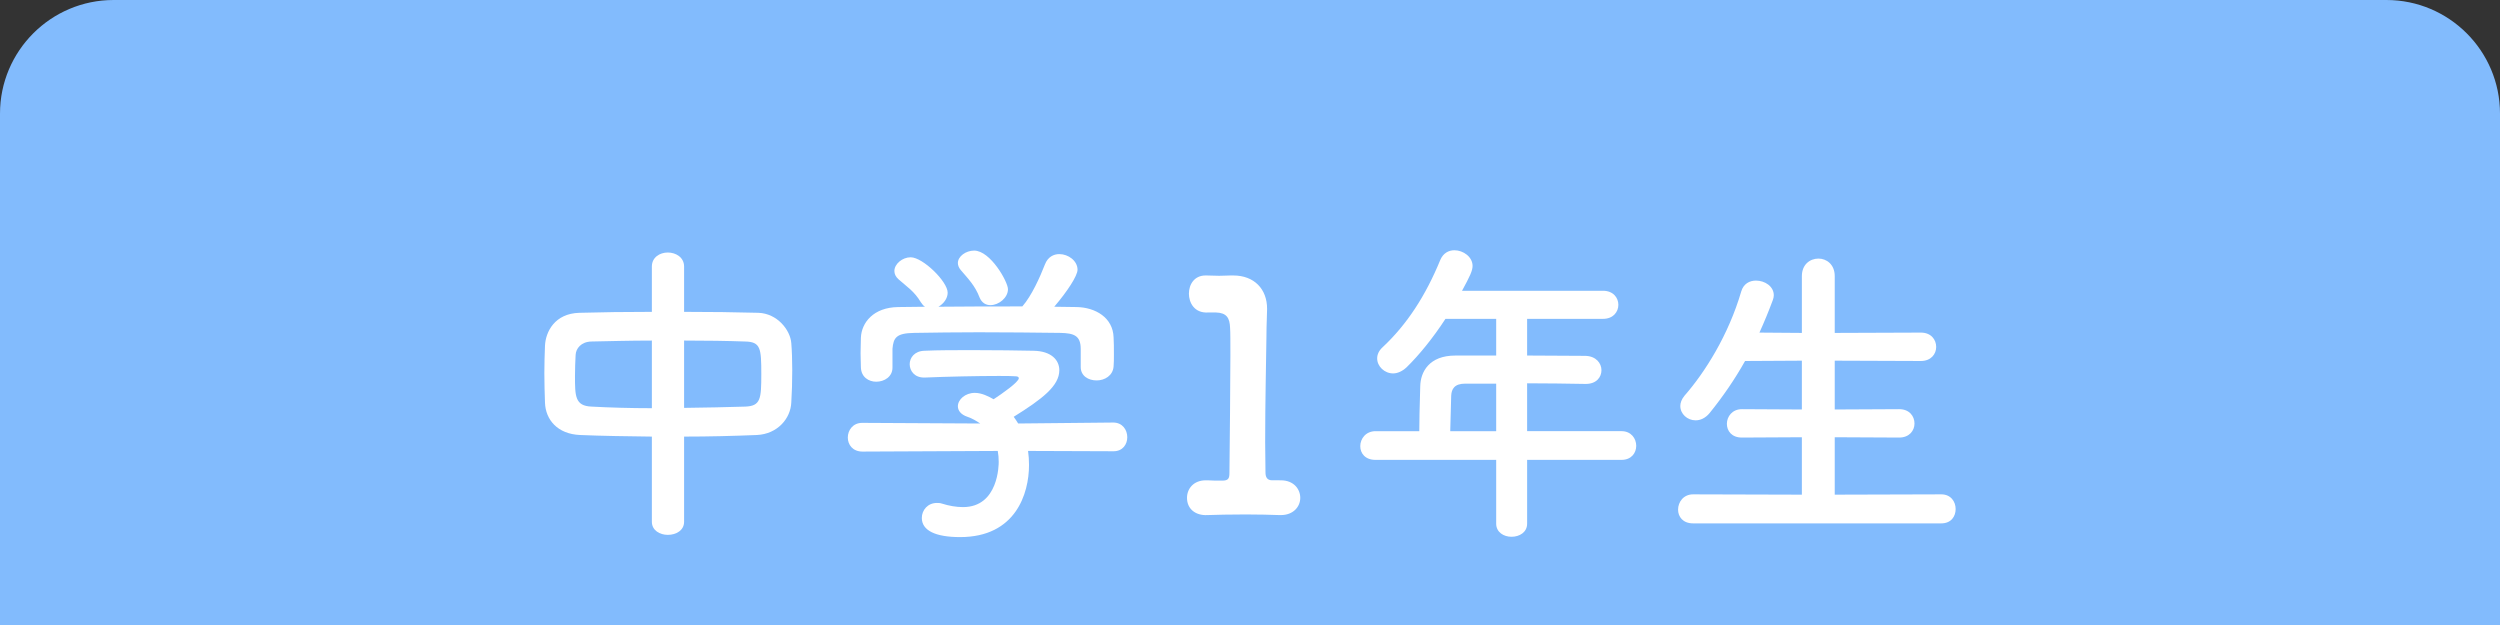 <?xml version="1.0" encoding="UTF-8"?><svg id="_レイヤー_2" xmlns="http://www.w3.org/2000/svg" width="440" height="110" viewBox="0 0 440 110"><rect x="0" y="0" width="440" height="110" fill="#333333" stroke="none"/><defs><style>.cls-1{fill:#82bbfd;}.cls-2{fill:#fff;}</style></defs><g id="_レイヤー_1-2"><path class="cls-1" d="M20,0h400c11.038,0,20,8.962,20,20v90H0V20C0,8.962,8.962,0,20,0Z"/><path class="cls-2" d="M114.729,76.841c-4.38-.056-8.704-.112-12.634-.28-3.987-.169-6.064-2.695-6.177-5.672-.056-1.74-.112-3.481-.112-5.222,0-1.685.056-3.313.112-4.829.112-2.415,1.685-5.672,6.064-5.784,3.875-.112,8.254-.168,12.747-.168v-7.974c0-1.628,1.404-2.471,2.808-2.471s2.864.842,2.864,2.471v7.974c4.548,0,9.041.056,13.083.168,3.313.112,5.615,3.032,5.784,5.335.112,1.348.168,3.032.168,4.772,0,1.966-.056,3.987-.168,5.672-.112,2.808-2.415,5.559-6.064,5.728-4.099.168-8.423.28-12.803.28v14.993c0,1.516-1.404,2.302-2.864,2.302-1.404,0-2.808-.786-2.808-2.302v-14.993ZM114.729,59.939c-3.931,0-7.637.112-10.669.168-1.797.057-2.695,1.235-2.751,2.358-.056,1.067-.112,2.415-.112,3.706,0,3.538,0,5.278,2.92,5.391,3.145.169,6.794.281,10.613.281v-11.904ZM120.401,71.787c3.762-.056,7.468-.112,10.781-.225,2.695-.112,2.808-1.348,2.808-5.728,0-4.548-.112-5.671-2.864-5.728-3.088-.112-6.851-.168-10.725-.168v11.848Z"/><path class="cls-2" d="M180.94,79.368c.112.786.168,1.628.168,2.471,0,5.054-2.358,12.69-12.129,12.69-4.38,0-6.738-1.18-6.738-3.369,0-1.404,1.067-2.64,2.639-2.64.281,0,.562,0,.898.112,1.235.394,2.527.618,3.706.618,6.289,0,6.289-7.524,6.289-7.974,0-.674-.056-1.292-.168-1.909l-23.809.112c-1.741,0-2.583-1.235-2.583-2.471,0-1.292.898-2.583,2.527-2.583l20.776.112c-.674-.449-1.404-.898-2.246-1.18-1.179-.393-1.685-1.123-1.685-1.853,0-1.18,1.292-2.358,2.976-2.358,1.235,0,2.415.617,3.313,1.123,1.46-.955,4.436-3.032,4.436-3.706,0-.225-.225-.337-.618-.337-.618-.057-1.685-.057-2.976-.057-3.594,0-9.041.112-12.971.281h-.112c-1.685,0-2.527-1.18-2.527-2.358,0-1.123.842-2.303,2.583-2.358,2.415-.112,5.447-.112,8.423-.112,4.099,0,8.198.056,10.781.112,3.201.056,4.548,1.685,4.548,3.425,0,2.752-2.976,5.054-8.03,8.198.281.394.562.786.786,1.18l16.733-.169c1.628,0,2.471,1.292,2.471,2.583,0,1.235-.786,2.471-2.415,2.471l-15.049-.056ZM190.206,61.399c0-2.358-1.235-2.752-3.538-2.808-4.492-.057-9.546-.112-14.431-.112-3.987,0-7.917.056-11.399.112-3.088.056-3.594.842-3.762,2.808v3.312c0,1.572-1.404,2.471-2.864,2.471-1.292,0-2.639-.786-2.695-2.526,0-.73-.056-1.572-.056-2.471,0-.955.056-1.909.056-2.752.112-2.639,2.19-5.334,6.57-5.391l4.717-.056c-.281-.168-.505-.449-.73-.786-1.179-1.965-2.415-2.695-3.931-4.043-.505-.449-.73-.955-.73-1.46,0-1.235,1.404-2.415,2.864-2.415,2.134,0,6.514,4.268,6.514,6.233,0,1.011-.73,1.965-1.628,2.471,4.941-.056,9.827-.056,14.768-.056,1.628-1.853,3.088-5.11,3.987-7.412.505-1.292,1.516-1.797,2.527-1.797,1.572,0,3.201,1.179,3.201,2.751,0,1.067-1.797,3.818-4.099,6.514,1.292,0,2.639.056,3.931.056,3.313.056,6.401,1.853,6.514,5.335.056.786.056,1.965.056,3.032,0,.786,0,1.516-.056,2.077-.112,1.629-1.572,2.471-2.976,2.471-1.46,0-2.808-.786-2.808-2.358v-3.2ZM174.314,53.706c-.786,0-1.516-.393-1.909-1.348-.786-2.078-2.021-3.313-3.313-4.829-.337-.393-.505-.842-.505-1.235,0-1.179,1.404-2.19,2.864-2.19,2.864,0,5.952,5.503,5.952,6.794,0,1.516-1.628,2.808-3.088,2.808Z"/><path class="cls-2" d="M225.196,84.534h.225c2.303,0,3.426,1.572,3.426,3.088s-1.18,3.032-3.426,3.032h-.225c-1.516-.056-3.706-.112-5.952-.112-2.639,0-5.334.057-6.738.112-2.078.112-3.594-1.066-3.594-3.032,0-1.572,1.123-3.088,3.313-3.088h.281c.618.056,1.741.056,2.583.056,1.067,0,1.292-.337,1.292-1.348.056-6.289.168-15.161.168-20.72,0-2.358,0-4.1-.056-4.829-.056-1.741-.618-2.64-2.471-2.696h-1.348c-2.527.168-3.425-1.797-3.425-3.313,0-1.628.955-3.201,2.92-3.201h.225c.674,0,1.404.056,2.19.056.73,0,1.46-.056,1.965-.056h.505c3.707,0,5.953,2.415,5.953,5.84v.112c0,1.011-.112,2.639-.112,4.717-.057,4.66-.225,11.511-.225,18.698,0,1.741.056,3.538.056,5.278,0,.843.281,1.404,1.18,1.404h1.291Z"/><path class="cls-2" d="M268.774,80.94v11.23c0,1.516-1.348,2.302-2.751,2.302-1.348,0-2.695-.786-2.695-2.302v-11.23h-21.226c-1.854,0-2.695-1.18-2.695-2.415,0-1.291.954-2.639,2.695-2.639h7.692c0-1.854.057-3.931.169-7.918.056-2.526,1.572-5.391,6.177-5.391h7.188v-6.457h-8.929c-2.189,3.369-4.66,6.401-6.851,8.535-.786.729-1.628,1.066-2.358,1.066-1.516,0-2.808-1.235-2.808-2.639,0-.674.281-1.348.955-1.966,4.323-4.043,7.58-9.097,10.163-15.386.506-1.179,1.46-1.685,2.471-1.685,1.572,0,3.201,1.179,3.201,2.751,0,.842-.449,1.797-1.854,4.38h24.819c1.797,0,2.695,1.235,2.695,2.471s-.898,2.471-2.695,2.471h-13.364v6.457c3.426,0,6.907.057,10.276.057,1.853.056,2.808,1.291,2.808,2.526s-.898,2.415-2.752,2.415h-.056c-3.257-.057-6.851-.112-10.276-.112v8.423h16.621c1.685,0,2.583,1.291,2.583,2.583,0,1.235-.842,2.471-2.583,2.471h-16.621ZM263.328,67.52h-5.447c-1.909,0-2.414.955-2.471,2.134-.056,1.741-.112,4.155-.168,6.233h8.086v-8.367Z"/><path class="cls-2" d="M297.981,92.114c-1.797,0-2.64-1.179-2.64-2.414,0-1.348.955-2.695,2.64-2.695l19.147.056v-10.107l-10.557.057c-1.797,0-2.639-1.18-2.639-2.415,0-1.291.954-2.583,2.639-2.583l10.557.057v-8.592l-9.995.057c-1.797,3.2-3.874,6.232-6.232,9.152-.786.955-1.685,1.292-2.471,1.292-1.46,0-2.695-1.123-2.695-2.527,0-.562.225-1.179.729-1.797,3.594-4.099,7.749-10.669,9.995-18.362.394-1.348,1.46-1.909,2.583-1.909,1.572,0,3.145,1.011,3.145,2.583,0,.225-.056.562-.168.842-.73,1.965-1.517,3.875-2.358,5.728l7.468.057v-9.996c0-2.078,1.46-3.088,2.92-3.088,1.404,0,2.864,1.011,2.864,3.088v9.996l15.161-.057c1.797,0,2.695,1.235,2.695,2.527,0,1.235-.898,2.471-2.695,2.471l-15.161-.057v8.592l11.343-.057c1.797,0,2.695,1.235,2.695,2.527,0,1.235-.898,2.471-2.695,2.471l-11.343-.057v10.107l18.755-.056c1.685,0,2.526,1.291,2.526,2.583s-.786,2.526-2.526,2.526h-43.687Z"/></g></svg>